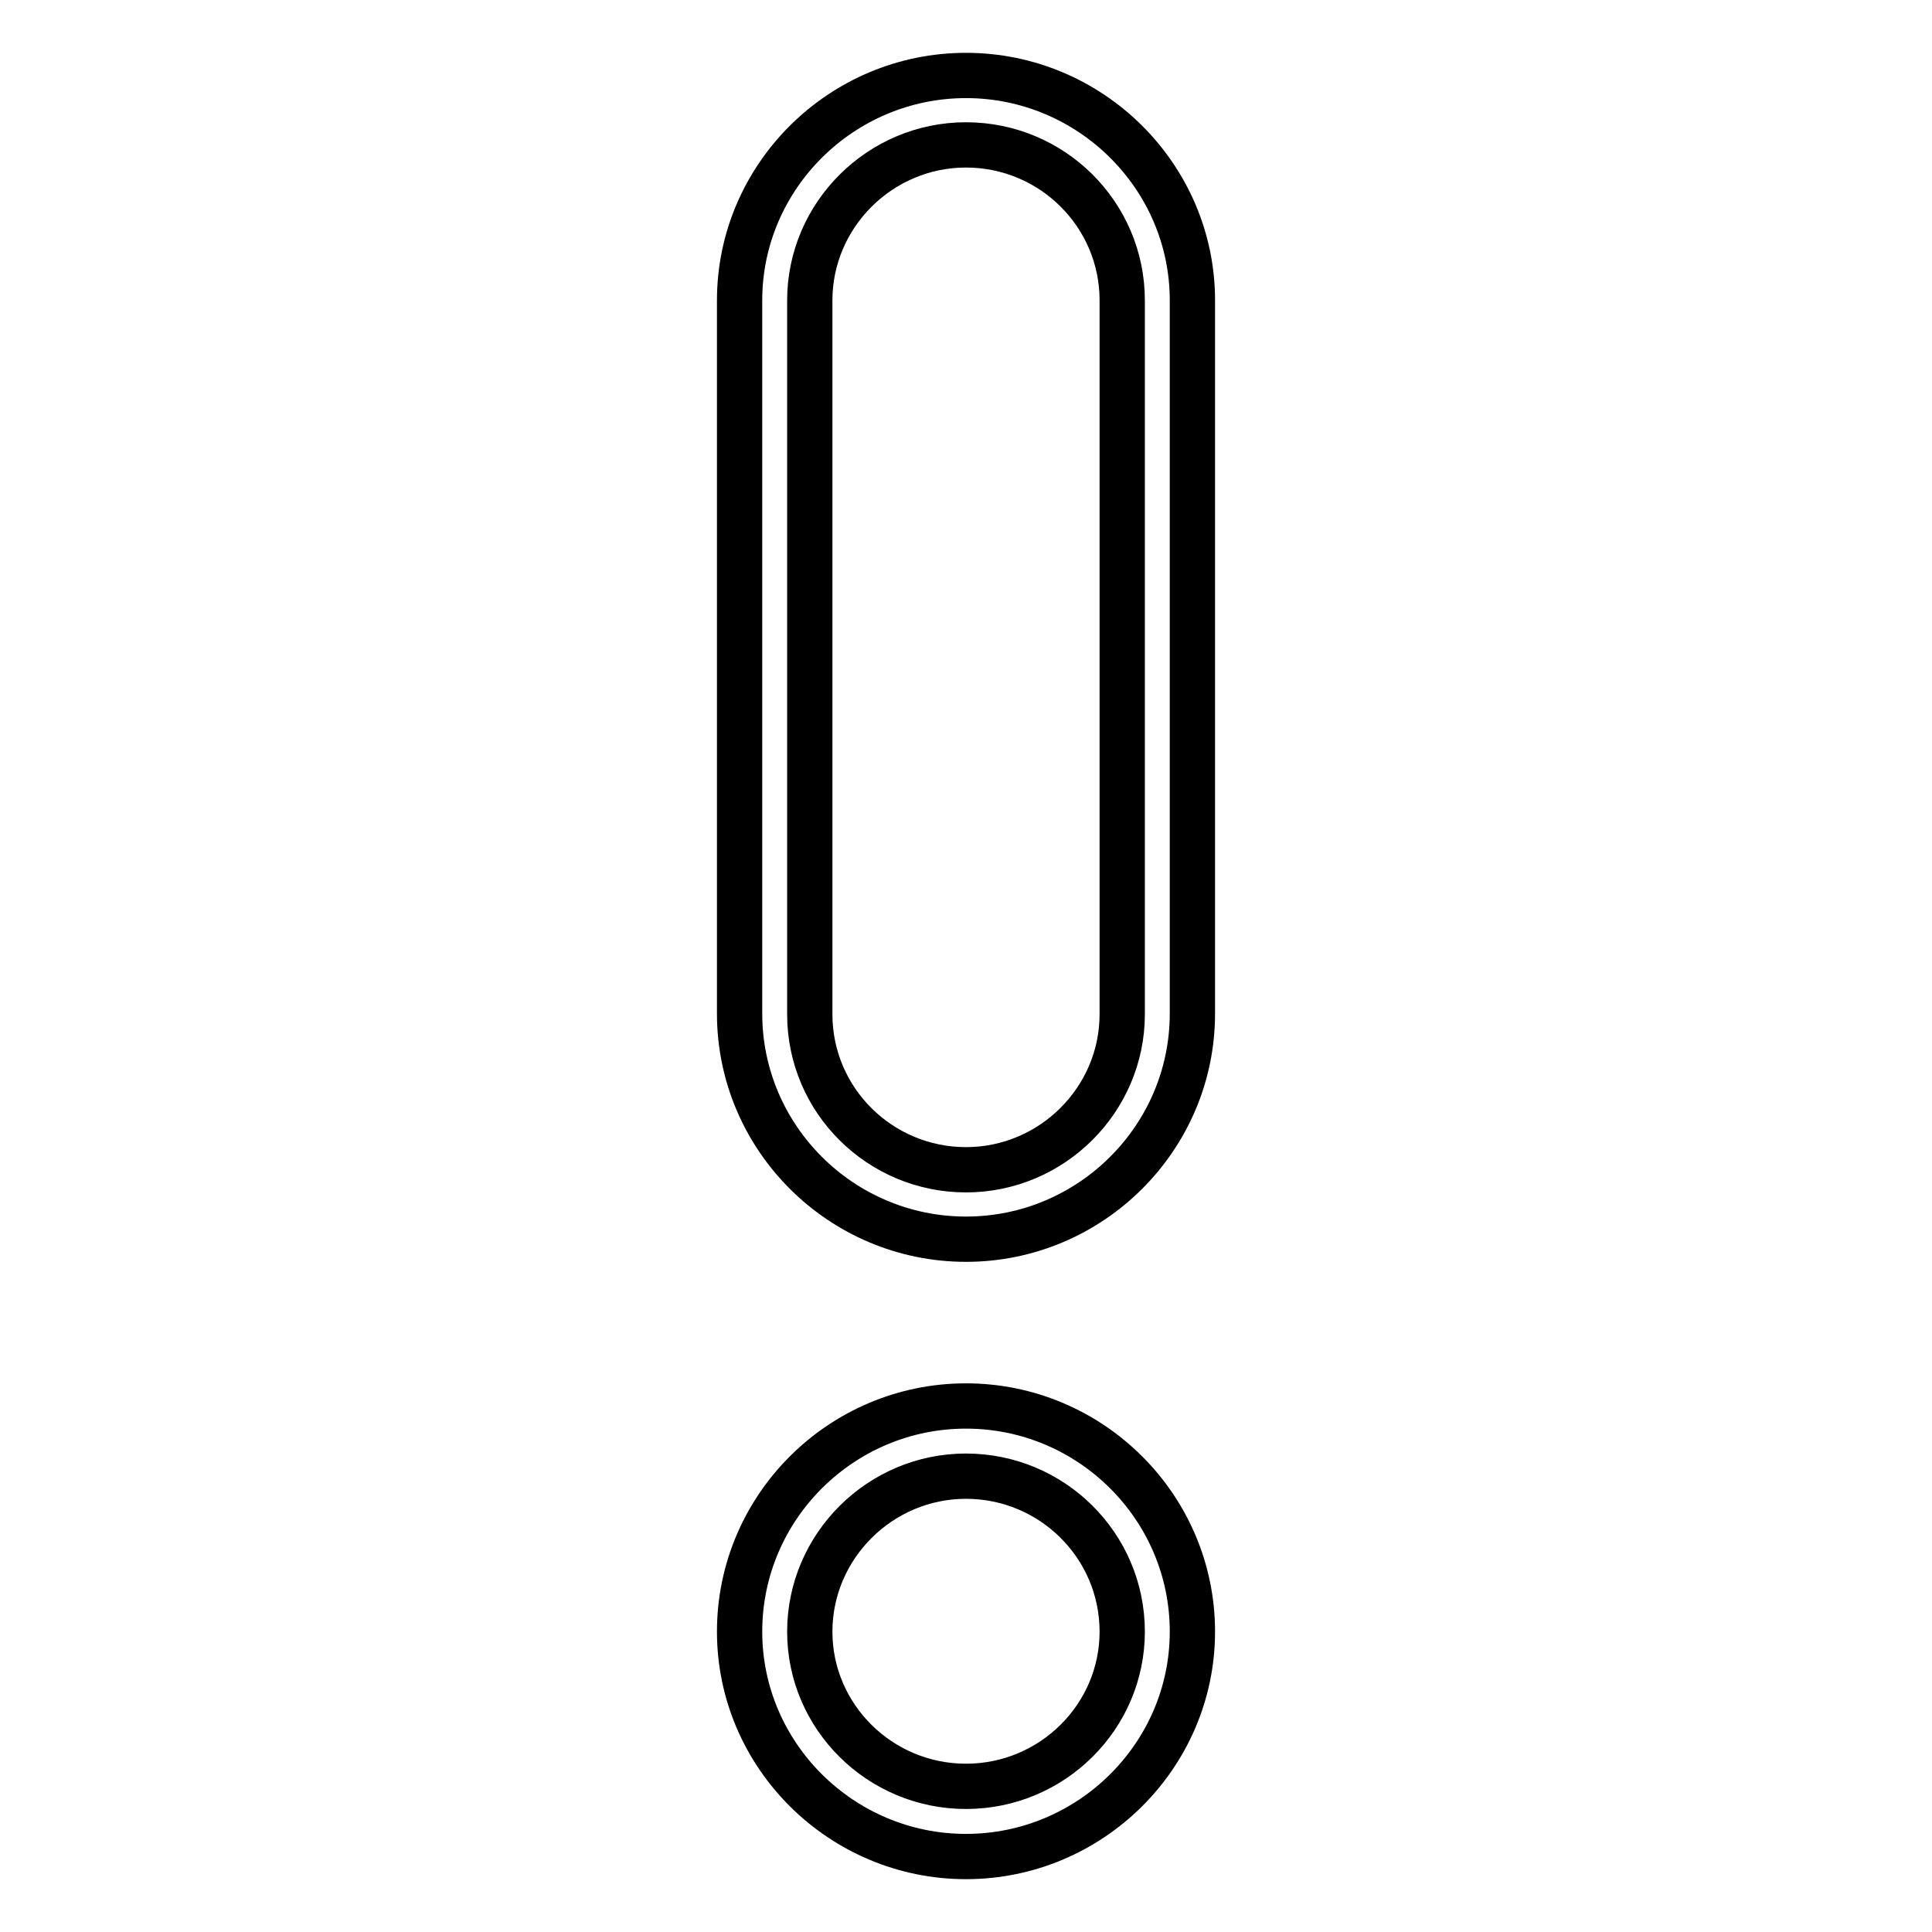 <?xml version="1.0" encoding="utf-8"?>
<!-- Svg Vector Icons : http://www.onlinewebfonts.com/icon -->
<!DOCTYPE svg PUBLIC "-//W3C//DTD SVG 1.1//EN" "http://www.w3.org/Graphics/SVG/1.1/DTD/svg11.dtd">
<svg version="1.1" xmlns="http://www.w3.org/2000/svg" xmlns:xlink="http://www.w3.org/1999/xlink" x="0px" y="0px" viewBox="0 0 256 256" enable-background="new 0 0 256 256" xml:space="preserve">
<g> <path stroke-width="6" fill-opacity="0" stroke="#000000"  d="M128,186.3c-16.5,0-30,13.4-30,29.9c0,16.4,13.5,29.8,30,29.8s30-13.4,30-29.8 C158,199.7,144.5,186.3,128,186.3z M128,236.7c-11.4,0-20.7-9.2-20.7-20.5c0-11.3,9.3-20.6,20.7-20.6c11.4,0,20.7,9.2,20.7,20.6 C148.7,227.5,139.4,236.7,128,236.7z M128,10c-16.5,0-30,13.4-30,29.8v94.5c0,16.5,13.5,29.9,30,29.9s30-13.4,30-29.9V39.8 C158,23.4,144.5,10,128,10z M148.7,134.4c0,11.3-9.3,20.6-20.7,20.6c-11.4,0-20.7-9.2-20.7-20.6V39.8c0-11.3,9.3-20.6,20.7-20.6 c11.4,0,20.7,9.2,20.7,20.6V134.4z"/></g>
</svg>